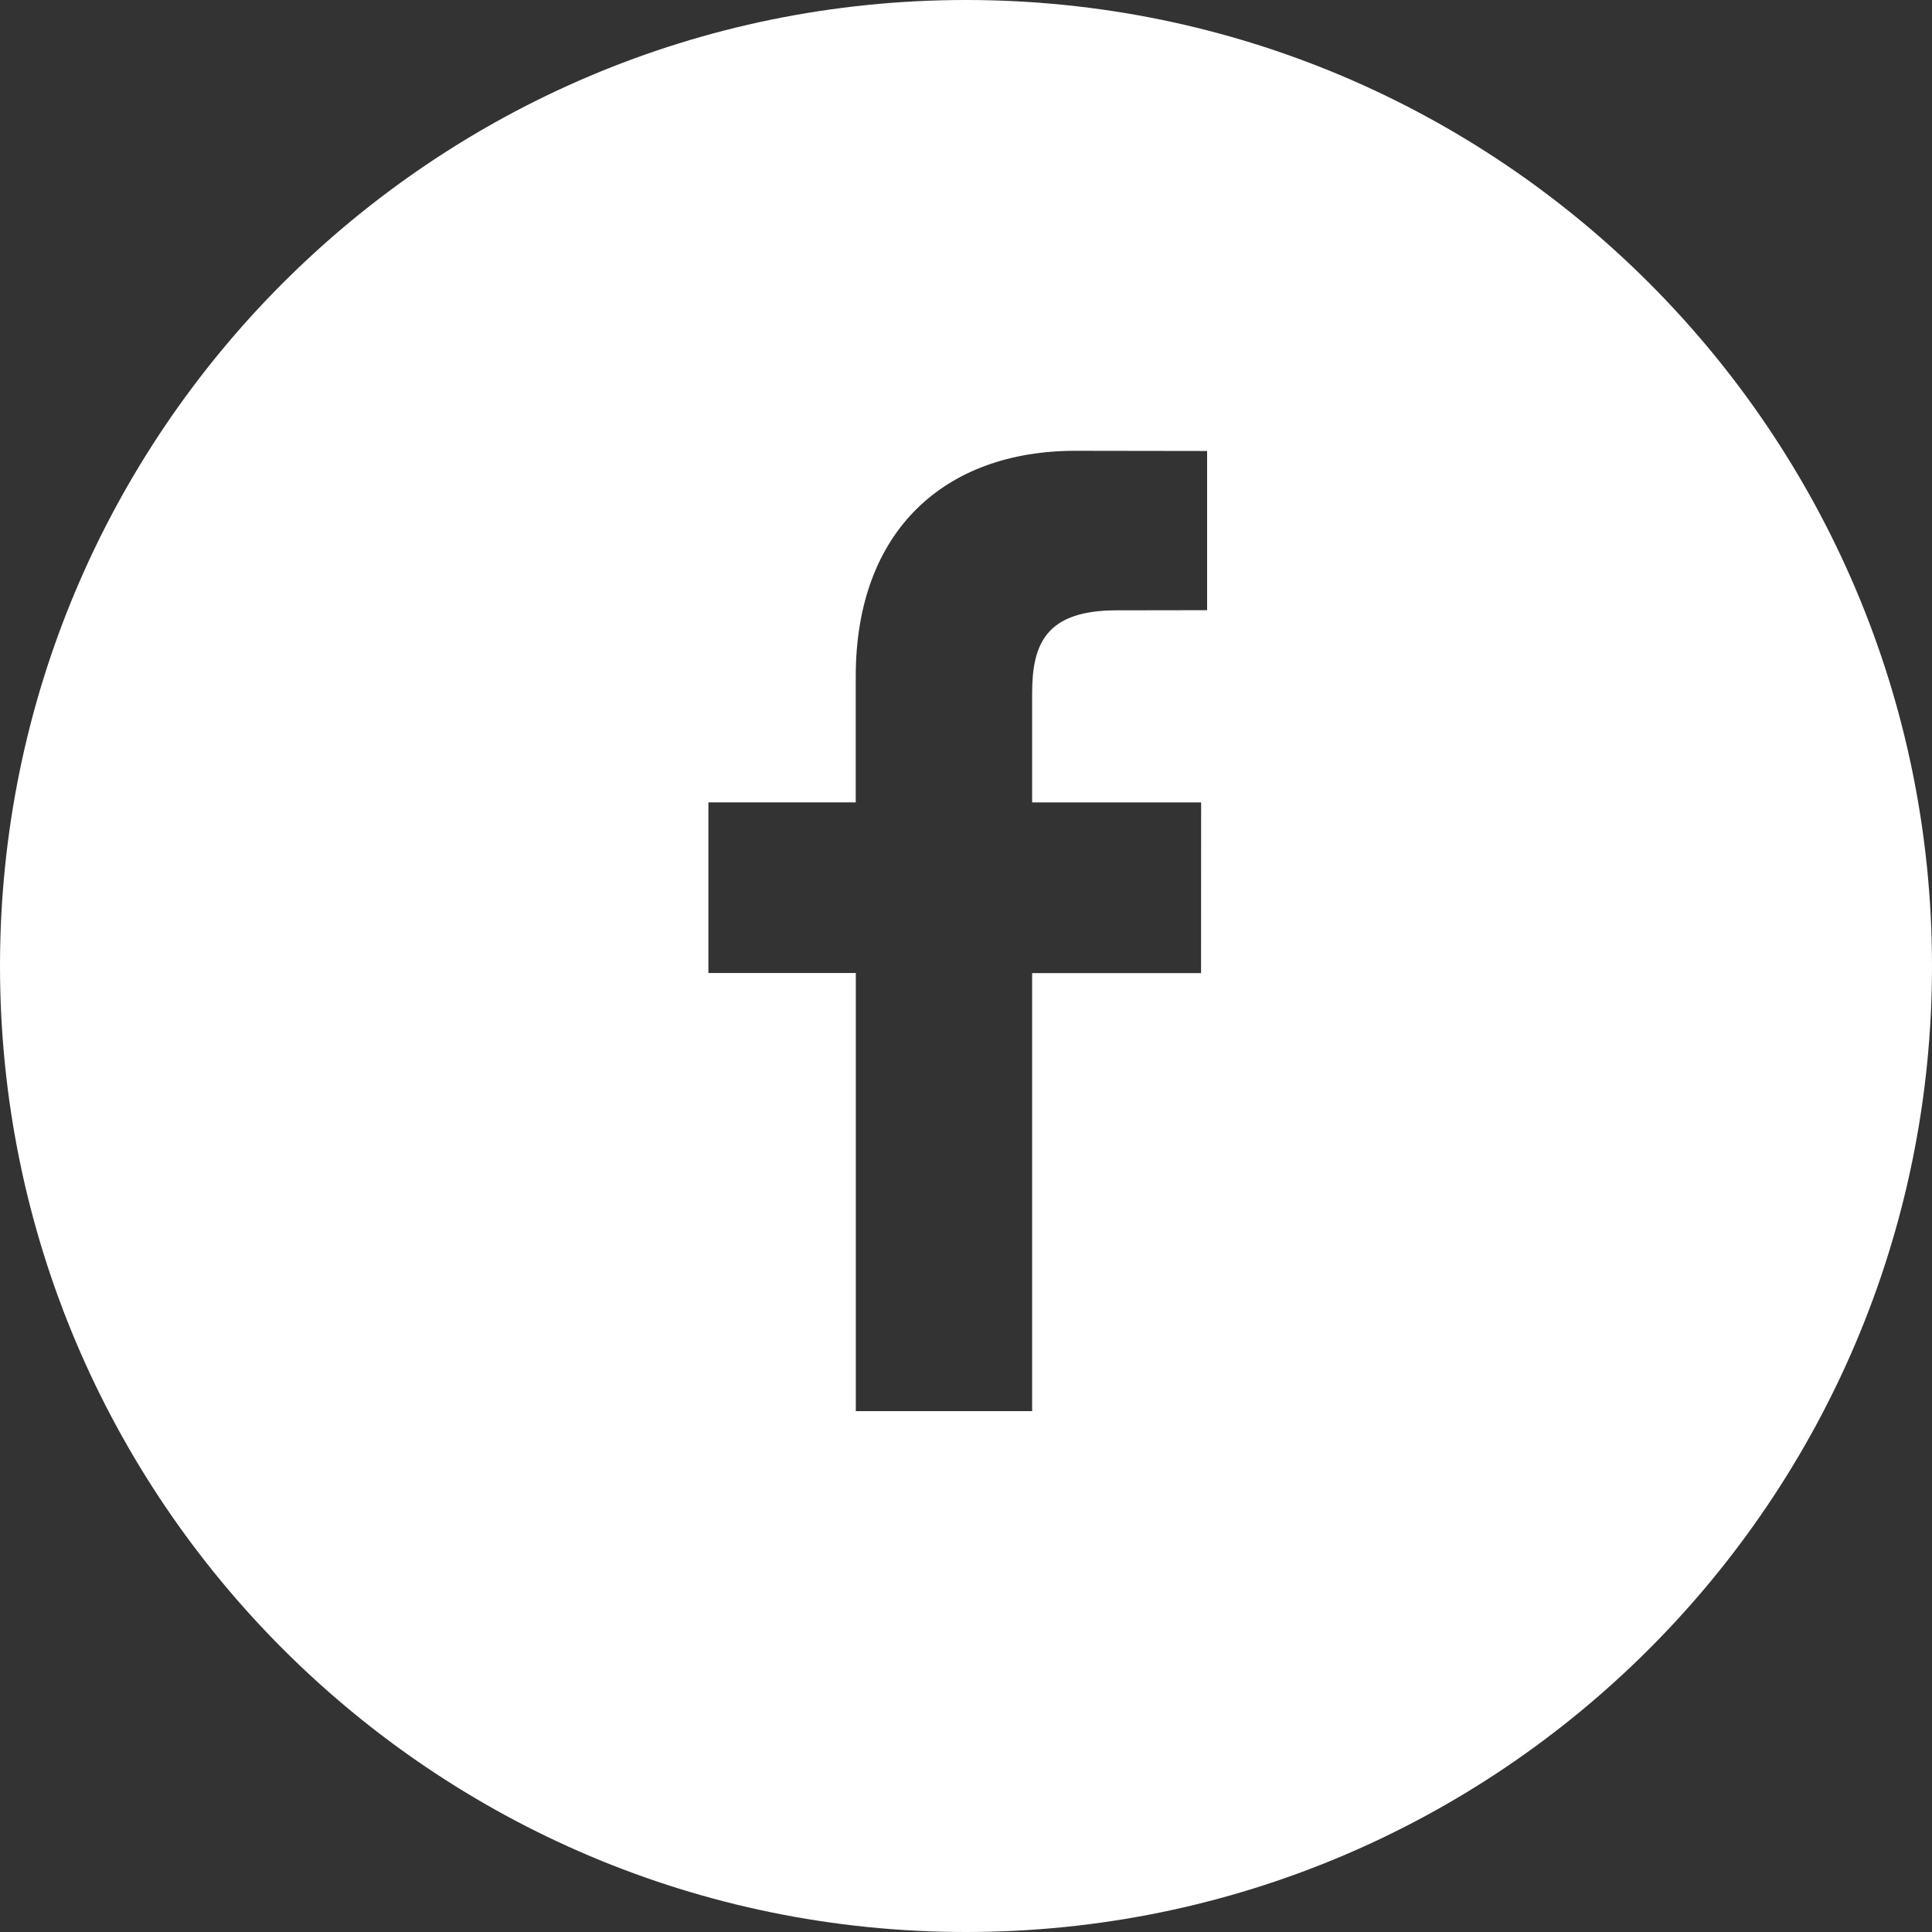 <svg width="30" height="30" viewBox="0 0 30 30" xmlns="http://www.w3.org/2000/svg"><rect x="0" y="0" width="30" height="30" fill="#333333" stroke="none"/><path d="M15 30C6.716 30 0 23.284 0 15 0 6.716 6.716 0 15 0c8.284 0 15 6.716 15 15 0 8.284-6.716 15-15 15zm3.744-20.525V7.003L16.698 7c-2.023 0-3.41 1.236-3.41 3.504v1.955H11v2.65h2.289v6.803h2.738V15.11h2.623l.001-2.65h-2.624v-1.693c0-.768.212-1.29 1.313-1.29l1.404-.002z" fill="#FFF" fill-rule="evenodd"/></svg>